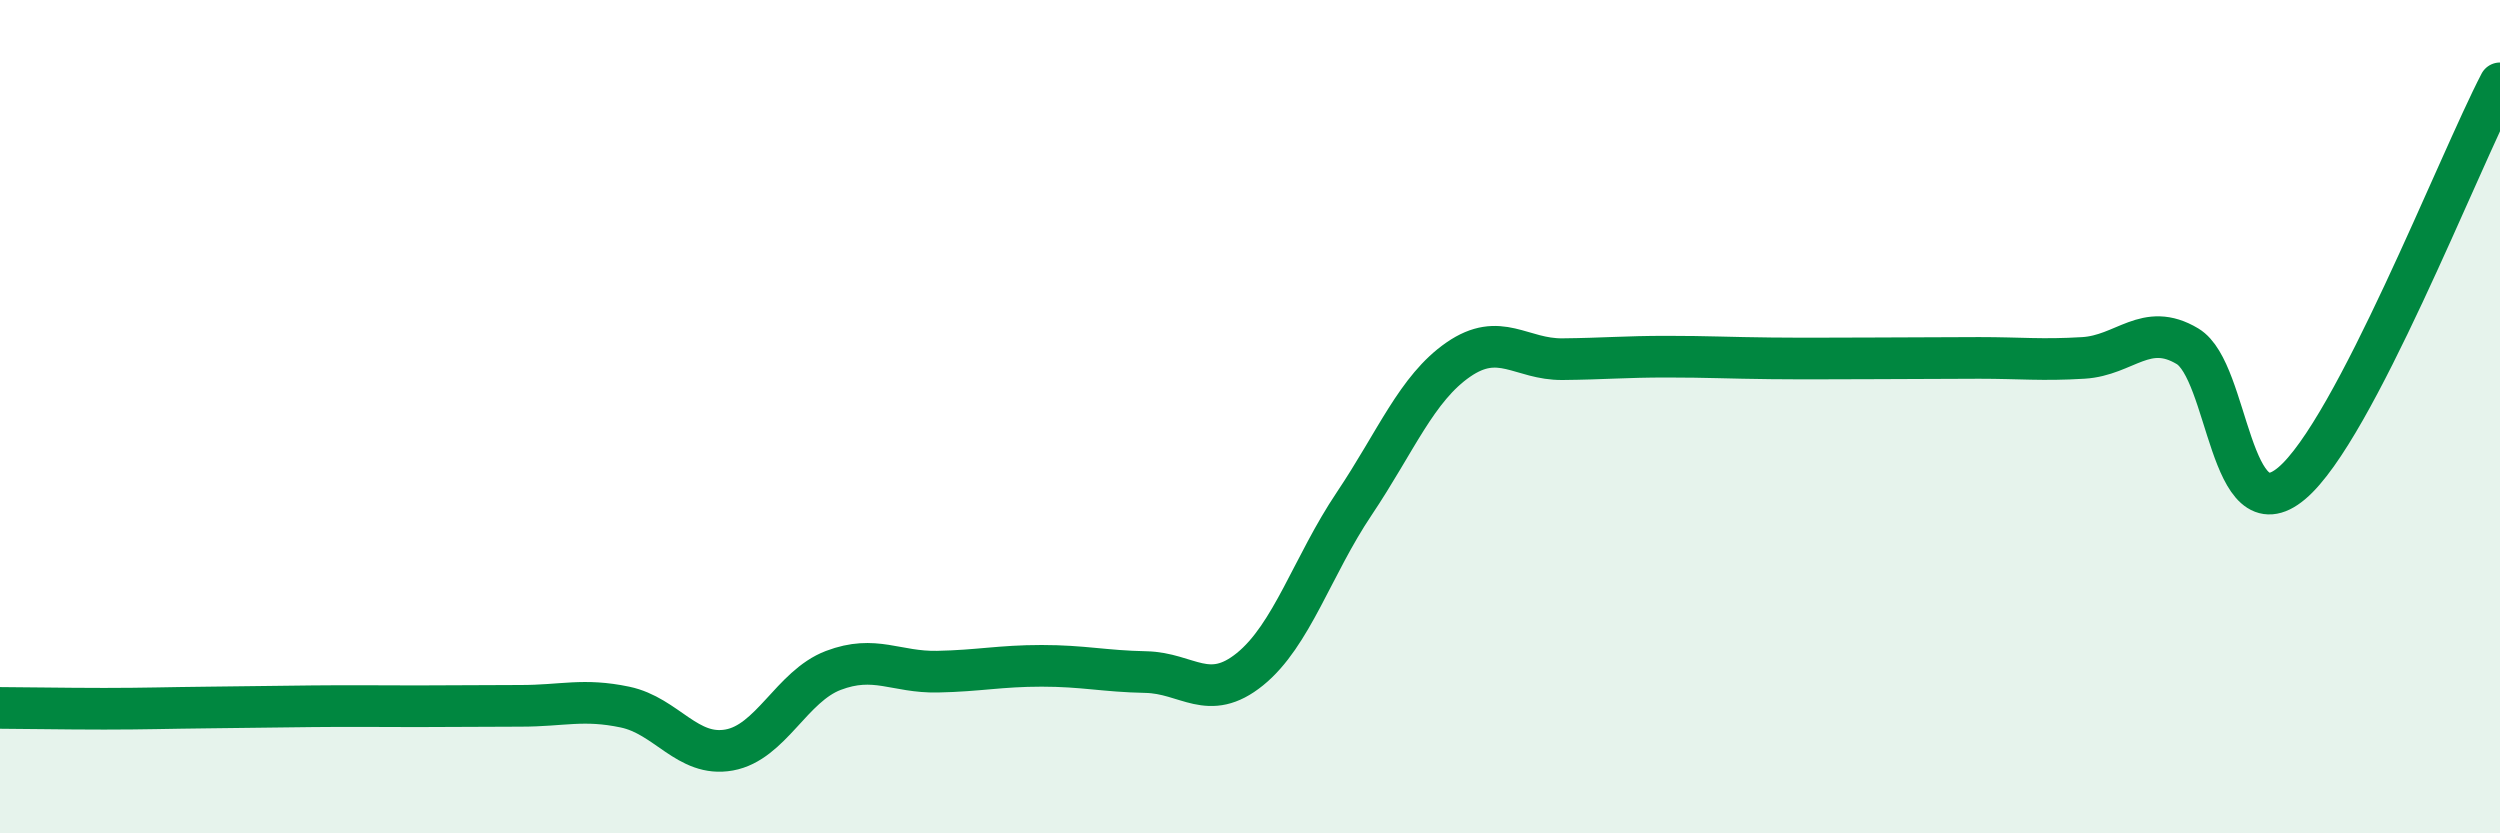 
    <svg width="60" height="20" viewBox="0 0 60 20" xmlns="http://www.w3.org/2000/svg">
      <path
        d="M 0,16.99 C 0.5,16.99 1.5,17.01 2.5,17.01 C 3.5,17.01 4,16.99 5,16.98 C 6,16.97 6.5,16.96 7.5,16.95 C 8.5,16.94 9,16.95 10,16.95 C 11,16.95 11.5,16.94 12.5,16.94 C 13.5,16.94 14,16.76 15,16.97 C 16,17.18 16.5,18.18 17.5,18 C 18.5,17.82 19,16.47 20,16.09 C 21,15.71 21.5,16.14 22.5,16.12 C 23.5,16.1 24,15.98 25,15.98 C 26,15.98 26.5,16.11 27.5,16.13 C 28.5,16.15 29,16.87 30,16.06 C 31,15.25 31.5,13.58 32.5,12.09 C 33.5,10.6 34,9.32 35,8.63 C 36,7.94 36.5,8.63 37.5,8.62 C 38.5,8.61 39,8.56 40,8.56 C 41,8.56 41.5,8.59 42.5,8.6 C 43.5,8.61 44,8.6 45,8.6 C 46,8.6 46.5,8.59 47.5,8.59 C 48.5,8.59 49,8.65 50,8.59 C 51,8.53 51.5,7.71 52.5,8.31 C 53.5,8.91 53.5,12.86 55,11.6 C 56.5,10.34 59,3.92 60,2L60 20L0 20Z"
        fill="#008740"
        opacity="0.1"
        stroke-linecap="round"
        stroke-linejoin="round"
      />
      <path
        d="M 0,16.99 C 0.5,16.99 1.5,17.01 2.5,17.01 C 3.5,17.01 4,16.99 5,16.98 C 6,16.97 6.5,16.96 7.5,16.95 C 8.5,16.94 9,16.95 10,16.95 C 11,16.95 11.5,16.94 12.5,16.94 C 13.5,16.94 14,16.76 15,16.97 C 16,17.18 16.5,18.18 17.5,18 C 18.5,17.82 19,16.47 20,16.09 C 21,15.71 21.5,16.14 22.5,16.12 C 23.5,16.1 24,15.98 25,15.98 C 26,15.98 26.5,16.11 27.5,16.13 C 28.5,16.15 29,16.87 30,16.06 C 31,15.25 31.5,13.58 32.5,12.09 C 33.5,10.6 34,9.32 35,8.63 C 36,7.94 36.5,8.63 37.5,8.62 C 38.5,8.61 39,8.56 40,8.56 C 41,8.56 41.5,8.59 42.5,8.6 C 43.5,8.61 44,8.6 45,8.6 C 46,8.6 46.5,8.59 47.5,8.59 C 48.5,8.59 49,8.65 50,8.59 C 51,8.53 51.5,7.71 52.5,8.31 C 53.5,8.91 53.5,12.86 55,11.6 C 56.5,10.34 59,3.92 60,2"
        stroke="#008740"
        stroke-width="1"
        fill="none"
        stroke-linecap="round"
        stroke-linejoin="round"
      />
    </svg>
  